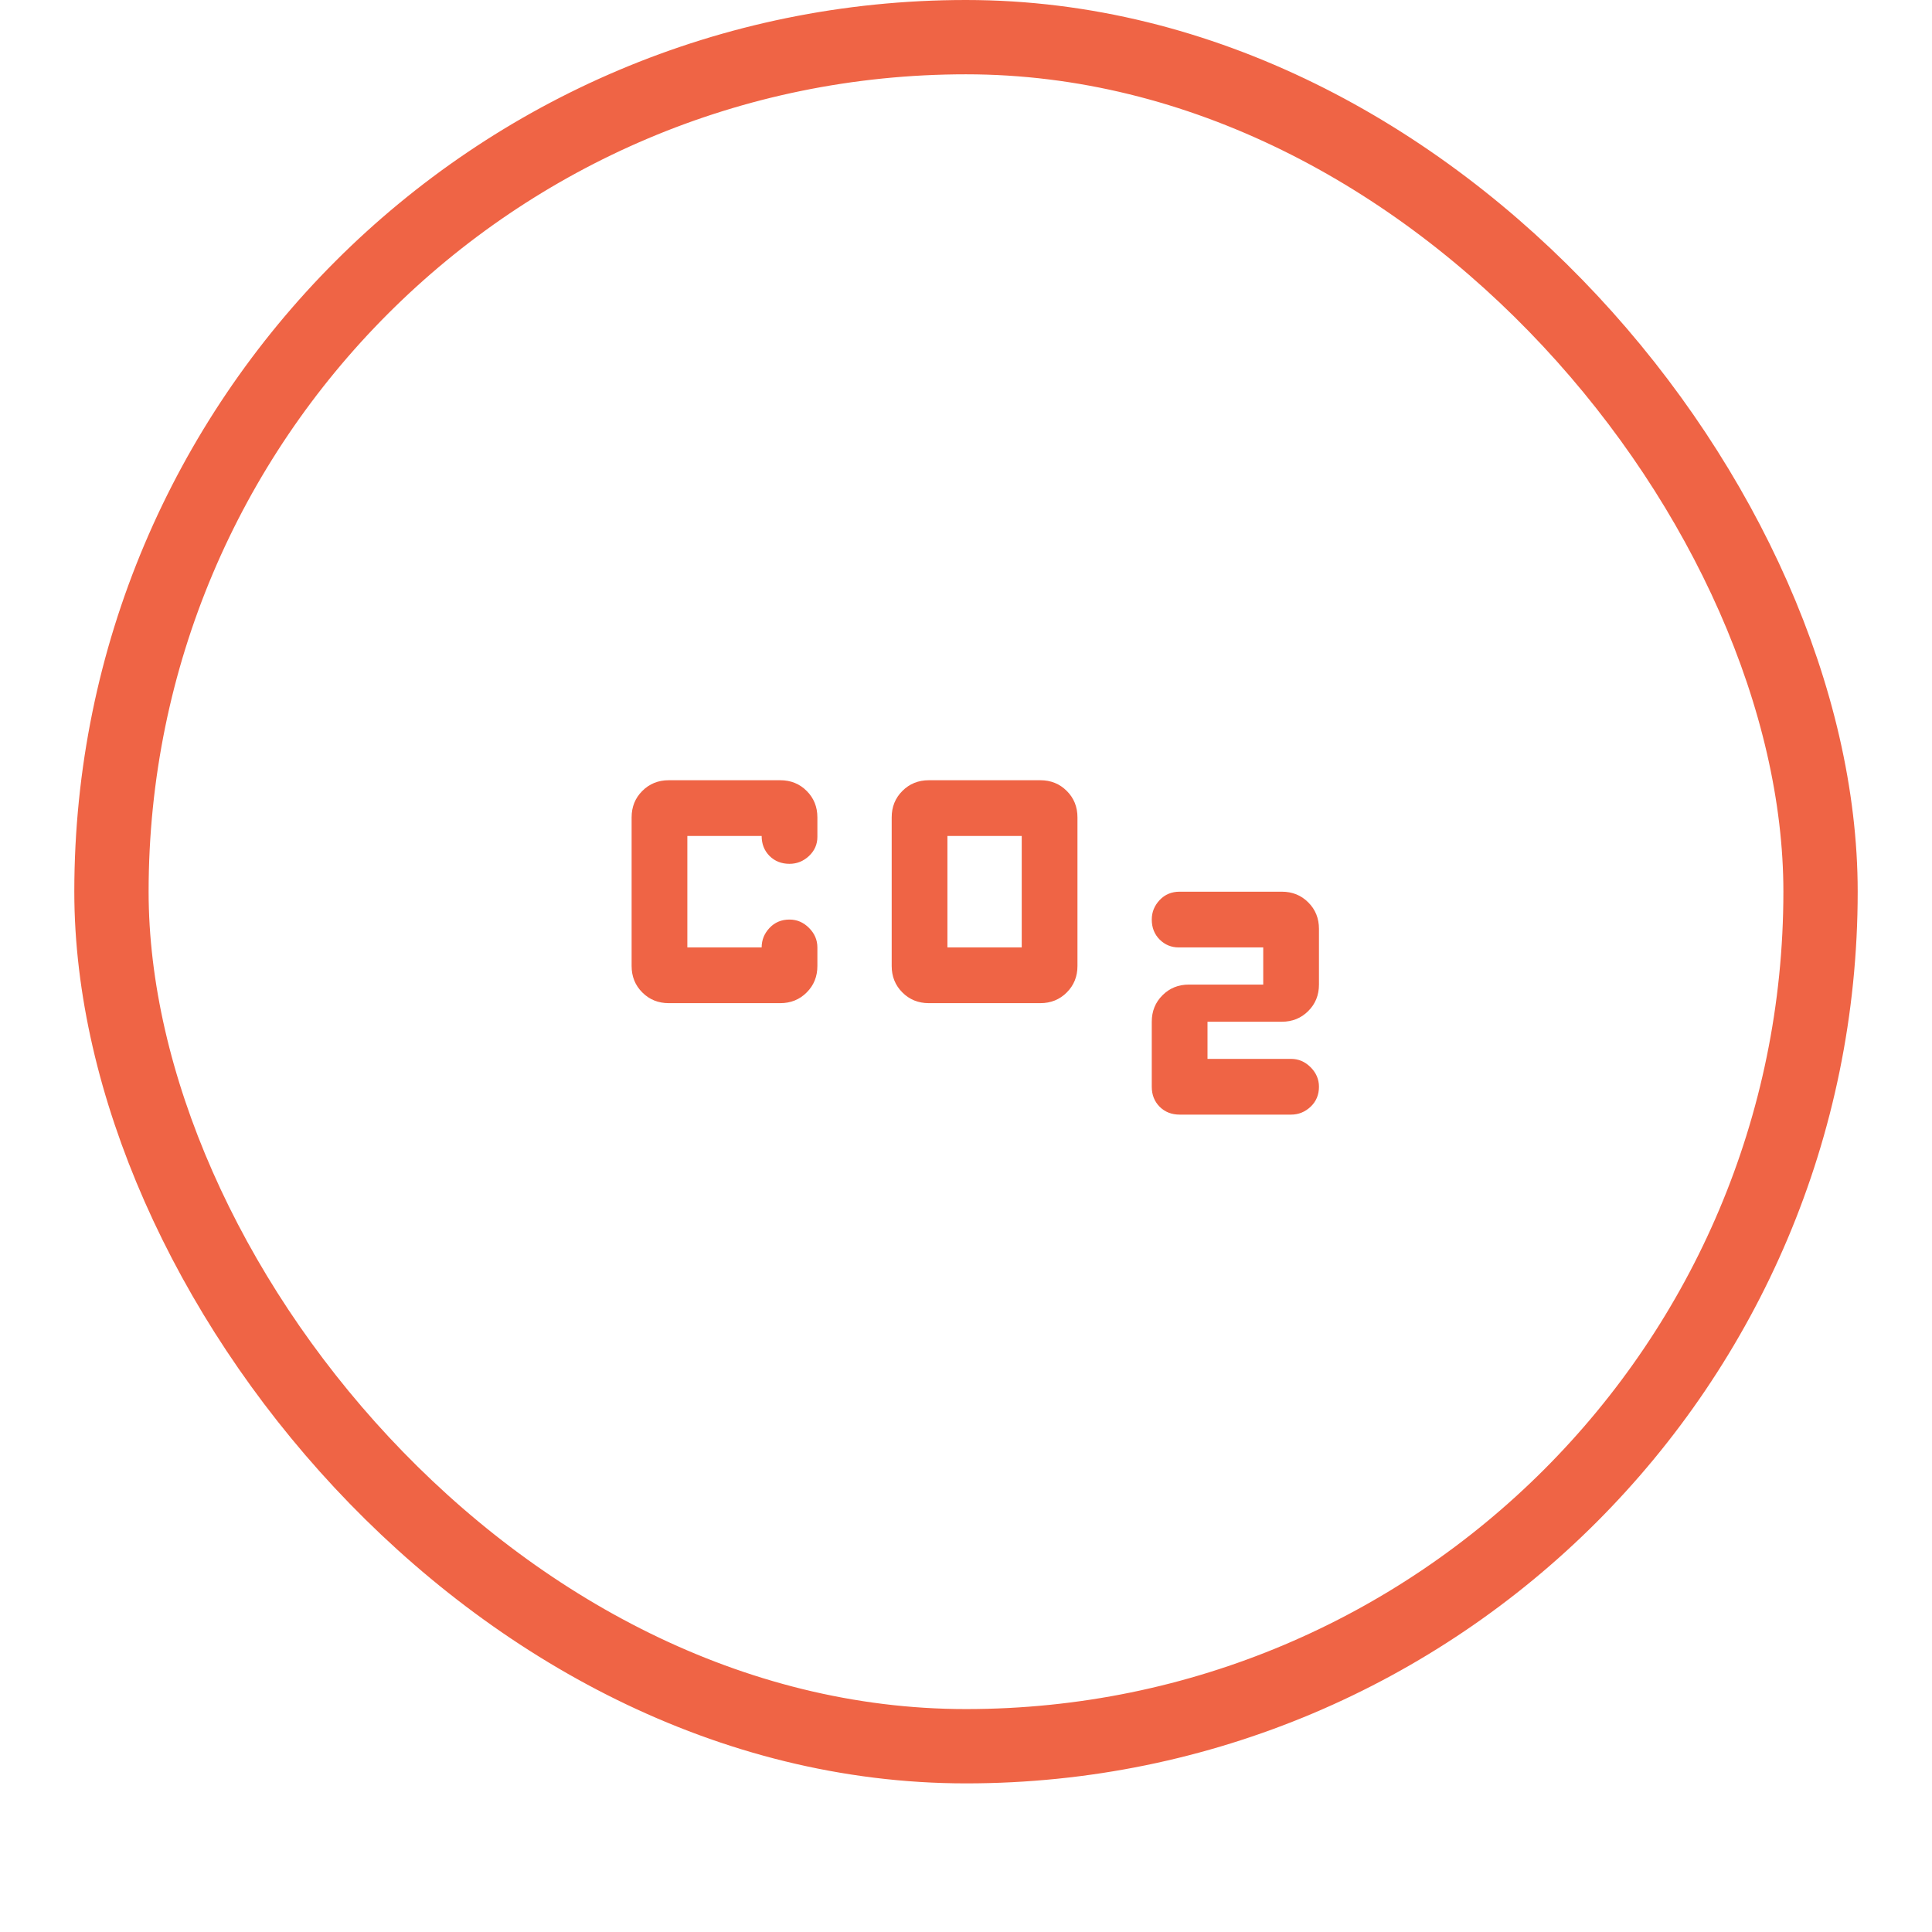 <svg width="52" height="52" viewBox="0 0 52 52" fill="none" xmlns="http://www.w3.org/2000/svg">
<g filter="url(#filter0_dii_1842_22674)">
<rect x="2" y="1" width="48" height="48" rx="24" fill="white"/>
<rect x="3" y="2" width="46" height="46" rx="23" stroke="#EF6445" stroke-width="2"/>
<path d="M25 28C24.717 28 24.479 27.904 24.288 27.712C24.096 27.521 24 27.283 24 27V23C24 22.717 24.096 22.479 24.288 22.288C24.479 22.096 24.717 22 25 22H28C28.283 22 28.521 22.096 28.712 22.288C28.904 22.479 29 22.717 29 23V27C29 27.283 28.904 27.521 28.712 27.712C28.521 27.904 28.283 28 28 28H25ZM25.5 26.5H27.5V23.5H25.5V26.5ZM31 30.25V28.5C31 28.217 31.096 27.979 31.288 27.788C31.479 27.596 31.717 27.5 32 27.5H34V26.5H31.725C31.525 26.5 31.354 26.429 31.212 26.288C31.071 26.146 31 25.967 31 25.75C31 25.55 31.071 25.375 31.212 25.225C31.354 25.075 31.533 25 31.75 25H34.5C34.783 25 35.021 25.096 35.212 25.288C35.404 25.479 35.5 25.717 35.5 26V27.5C35.5 27.783 35.404 28.021 35.212 28.212C35.021 28.404 34.783 28.5 34.5 28.5H32.5V29.5H34.75C34.95 29.5 35.125 29.575 35.275 29.725C35.425 29.875 35.5 30.05 35.5 30.25C35.5 30.467 35.425 30.646 35.275 30.788C35.125 30.929 34.95 31 34.75 31H31.75C31.533 31 31.354 30.929 31.212 30.788C31.071 30.646 31 30.467 31 30.25ZM18 28C17.717 28 17.479 27.904 17.288 27.712C17.096 27.521 17 27.283 17 27V23C17 22.717 17.096 22.479 17.288 22.288C17.479 22.096 17.717 22 18 22H21C21.283 22 21.521 22.096 21.712 22.288C21.904 22.479 22 22.717 22 23V23.525C22 23.725 21.925 23.896 21.775 24.038C21.625 24.179 21.45 24.25 21.25 24.25C21.033 24.25 20.854 24.179 20.712 24.038C20.571 23.896 20.5 23.717 20.5 23.5H18.5V26.5H20.5C20.5 26.3 20.571 26.125 20.712 25.975C20.854 25.825 21.033 25.75 21.25 25.75C21.45 25.75 21.625 25.825 21.775 25.975C21.925 26.125 22 26.3 22 26.5V27C22 27.283 21.904 27.521 21.712 27.712C21.521 27.904 21.283 28 21 28H18Z" fill="#EF6445"/>
</g>
<defs>
<filter id="filter0_dii_1842_22674" x="0" y="0" width="52" height="52" filterUnits="userSpaceOnUse" color-interpolation-filters="sRGB">
<feFlood flood-opacity="0" result="BackgroundImageFix"/>
<feColorMatrix in="SourceAlpha" type="matrix" values="0 0 0 0 0 0 0 0 0 0 0 0 0 0 0 0 0 0 127 0" result="hardAlpha"/>
<feOffset dy="1"/>
<feGaussianBlur stdDeviation="1"/>
<feColorMatrix type="matrix" values="0 0 0 0 0.039 0 0 0 0 0.05 0 0 0 0 0.071 0 0 0 0.05 0"/>
<feBlend mode="normal" in2="BackgroundImageFix" result="effect1_dropShadow_1842_22674"/>
<feBlend mode="normal" in="SourceGraphic" in2="effect1_dropShadow_1842_22674" result="shape"/>
<feColorMatrix in="SourceAlpha" type="matrix" values="0 0 0 0 0 0 0 0 0 0 0 0 0 0 0 0 0 0 127 0" result="hardAlpha"/>
<feOffset dy="-2"/>
<feComposite in2="hardAlpha" operator="arithmetic" k2="-1" k3="1"/>
<feColorMatrix type="matrix" values="0 0 0 0 0.039 0 0 0 0 0.05 0 0 0 0 0.071 0 0 0 0.05 0"/>
<feBlend mode="normal" in2="shape" result="effect2_innerShadow_1842_22674"/>
<feColorMatrix in="SourceAlpha" type="matrix" values="0 0 0 0 0 0 0 0 0 0 0 0 0 0 0 0 0 0 127 0" result="hardAlpha"/>
<feMorphology radius="1" operator="erode" in="SourceAlpha" result="effect3_innerShadow_1842_22674"/>
<feOffset/>
<feComposite in2="hardAlpha" operator="arithmetic" k2="-1" k3="1"/>
<feColorMatrix type="matrix" values="0 0 0 0 0.039 0 0 0 0 0.05 0 0 0 0 0.071 0 0 0 0.18 0"/>
<feBlend mode="normal" in2="effect2_innerShadow_1842_22674" result="effect3_innerShadow_1842_22674"/>
</filter>
</defs>
</svg>

